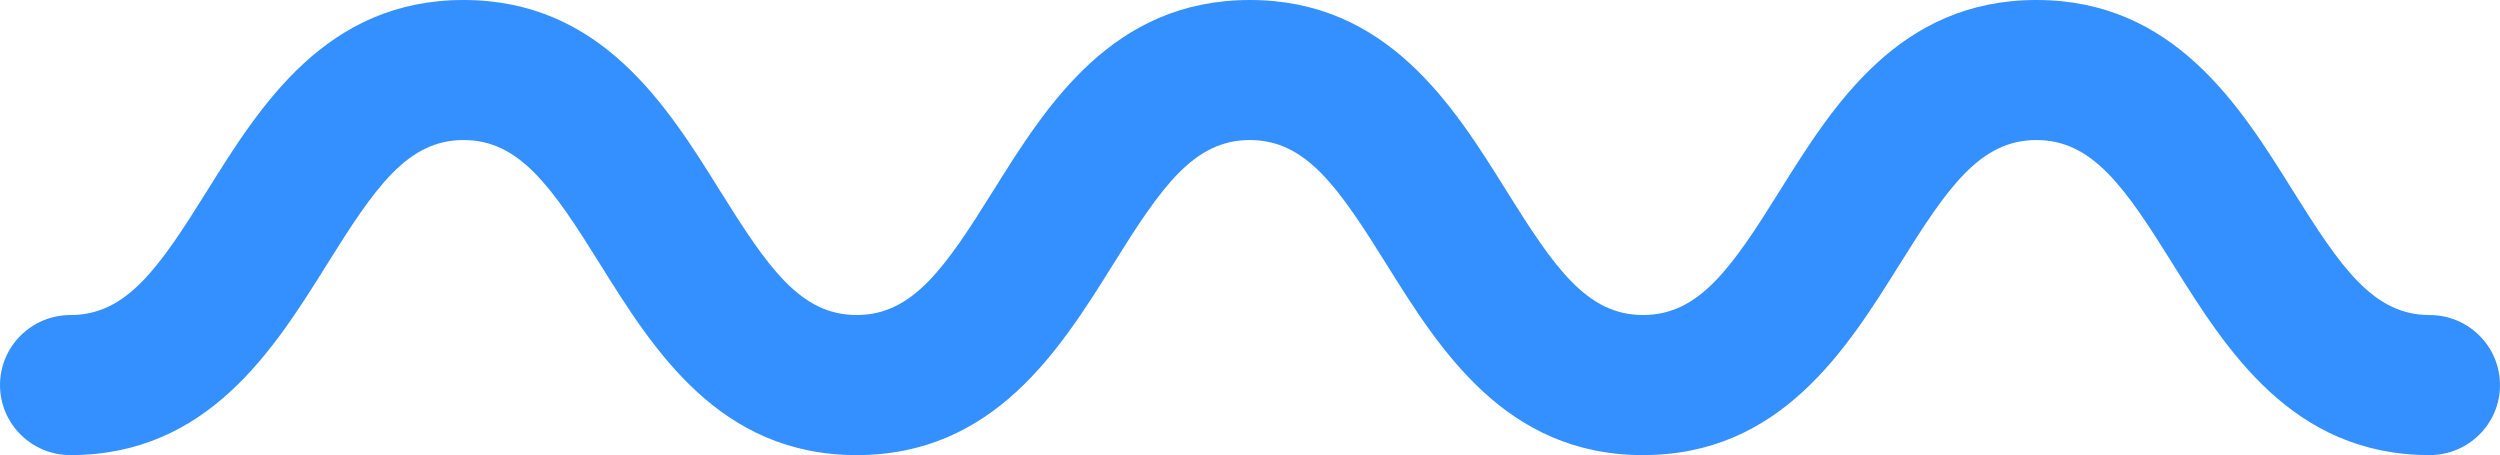 <?xml version="1.0" encoding="UTF-8"?>
<svg width="412px" height="75px" viewBox="0 0 412 75" version="1.1" xmlns="http://www.w3.org/2000/svg" xmlns:xlink="http://www.w3.org/1999/xlink">
    <!-- Generator: Sketch 48.2 (47327) - http://www.bohemiancoding.com/sketch -->
    <title>Slice 1</title>
    <desc>Created with Sketch.</desc>
    <defs></defs>
    <g id="Page-1" stroke="none" stroke-width="1" fill="none" fill-rule="evenodd">
        <path d="M400.405,51.921 C391.129,51.921 385.801,44.127 377.857,31.41 C369.126,17.418 358.255,0 335.601,0 C312.939,0 302.072,17.413 293.327,31.41 C285.393,44.123 280.056,51.916 270.77,51.916 C261.511,51.916 256.174,44.123 248.249,31.419 C239.518,17.422 228.647,3.23640867e-14 205.975,3.23640867e-14 C183.303,3.23640867e-14 172.441,17.422 163.696,31.419 C155.771,44.123 150.434,51.916 141.18,51.916 C131.912,51.916 126.575,44.123 118.646,31.419 C109.919,17.418 99.052,3.23640867e-14 76.394,3.23640867e-14 C53.75,3.23640867e-14 42.888,17.413 34.152,31.41 C26.222,44.127 20.885,51.921 11.604,51.921 C5.195,51.921 0,57.09 0,63.463 C0,69.83 5.195,75 11.604,75 C34.267,75 45.137,57.564 53.883,43.572 C61.808,30.868 67.14,23.079 76.394,23.079 C85.657,23.079 90.994,30.868 98.924,43.581 C107.656,57.578 118.522,75 141.18,75 C163.829,75 174.691,57.582 183.427,43.59 C191.357,30.868 196.694,23.079 205.975,23.079 C215.256,23.079 220.579,30.868 228.518,43.59 C237.25,57.582 248.121,75 270.77,75 C293.428,75 304.299,57.578 313.049,43.581 C320.983,30.868 326.315,23.079 335.601,23.079 C344.864,23.079 350.201,30.868 358.122,43.581 C366.858,57.564 377.729,75 400.401,75 C406.805,75 412,69.83 412,63.463 C412.005,57.09 406.814,51.921 400.405,51.921 Z" id="Shape" fill="#348FFF" fill-rule="nonzero"></path>
    </g>
</svg>